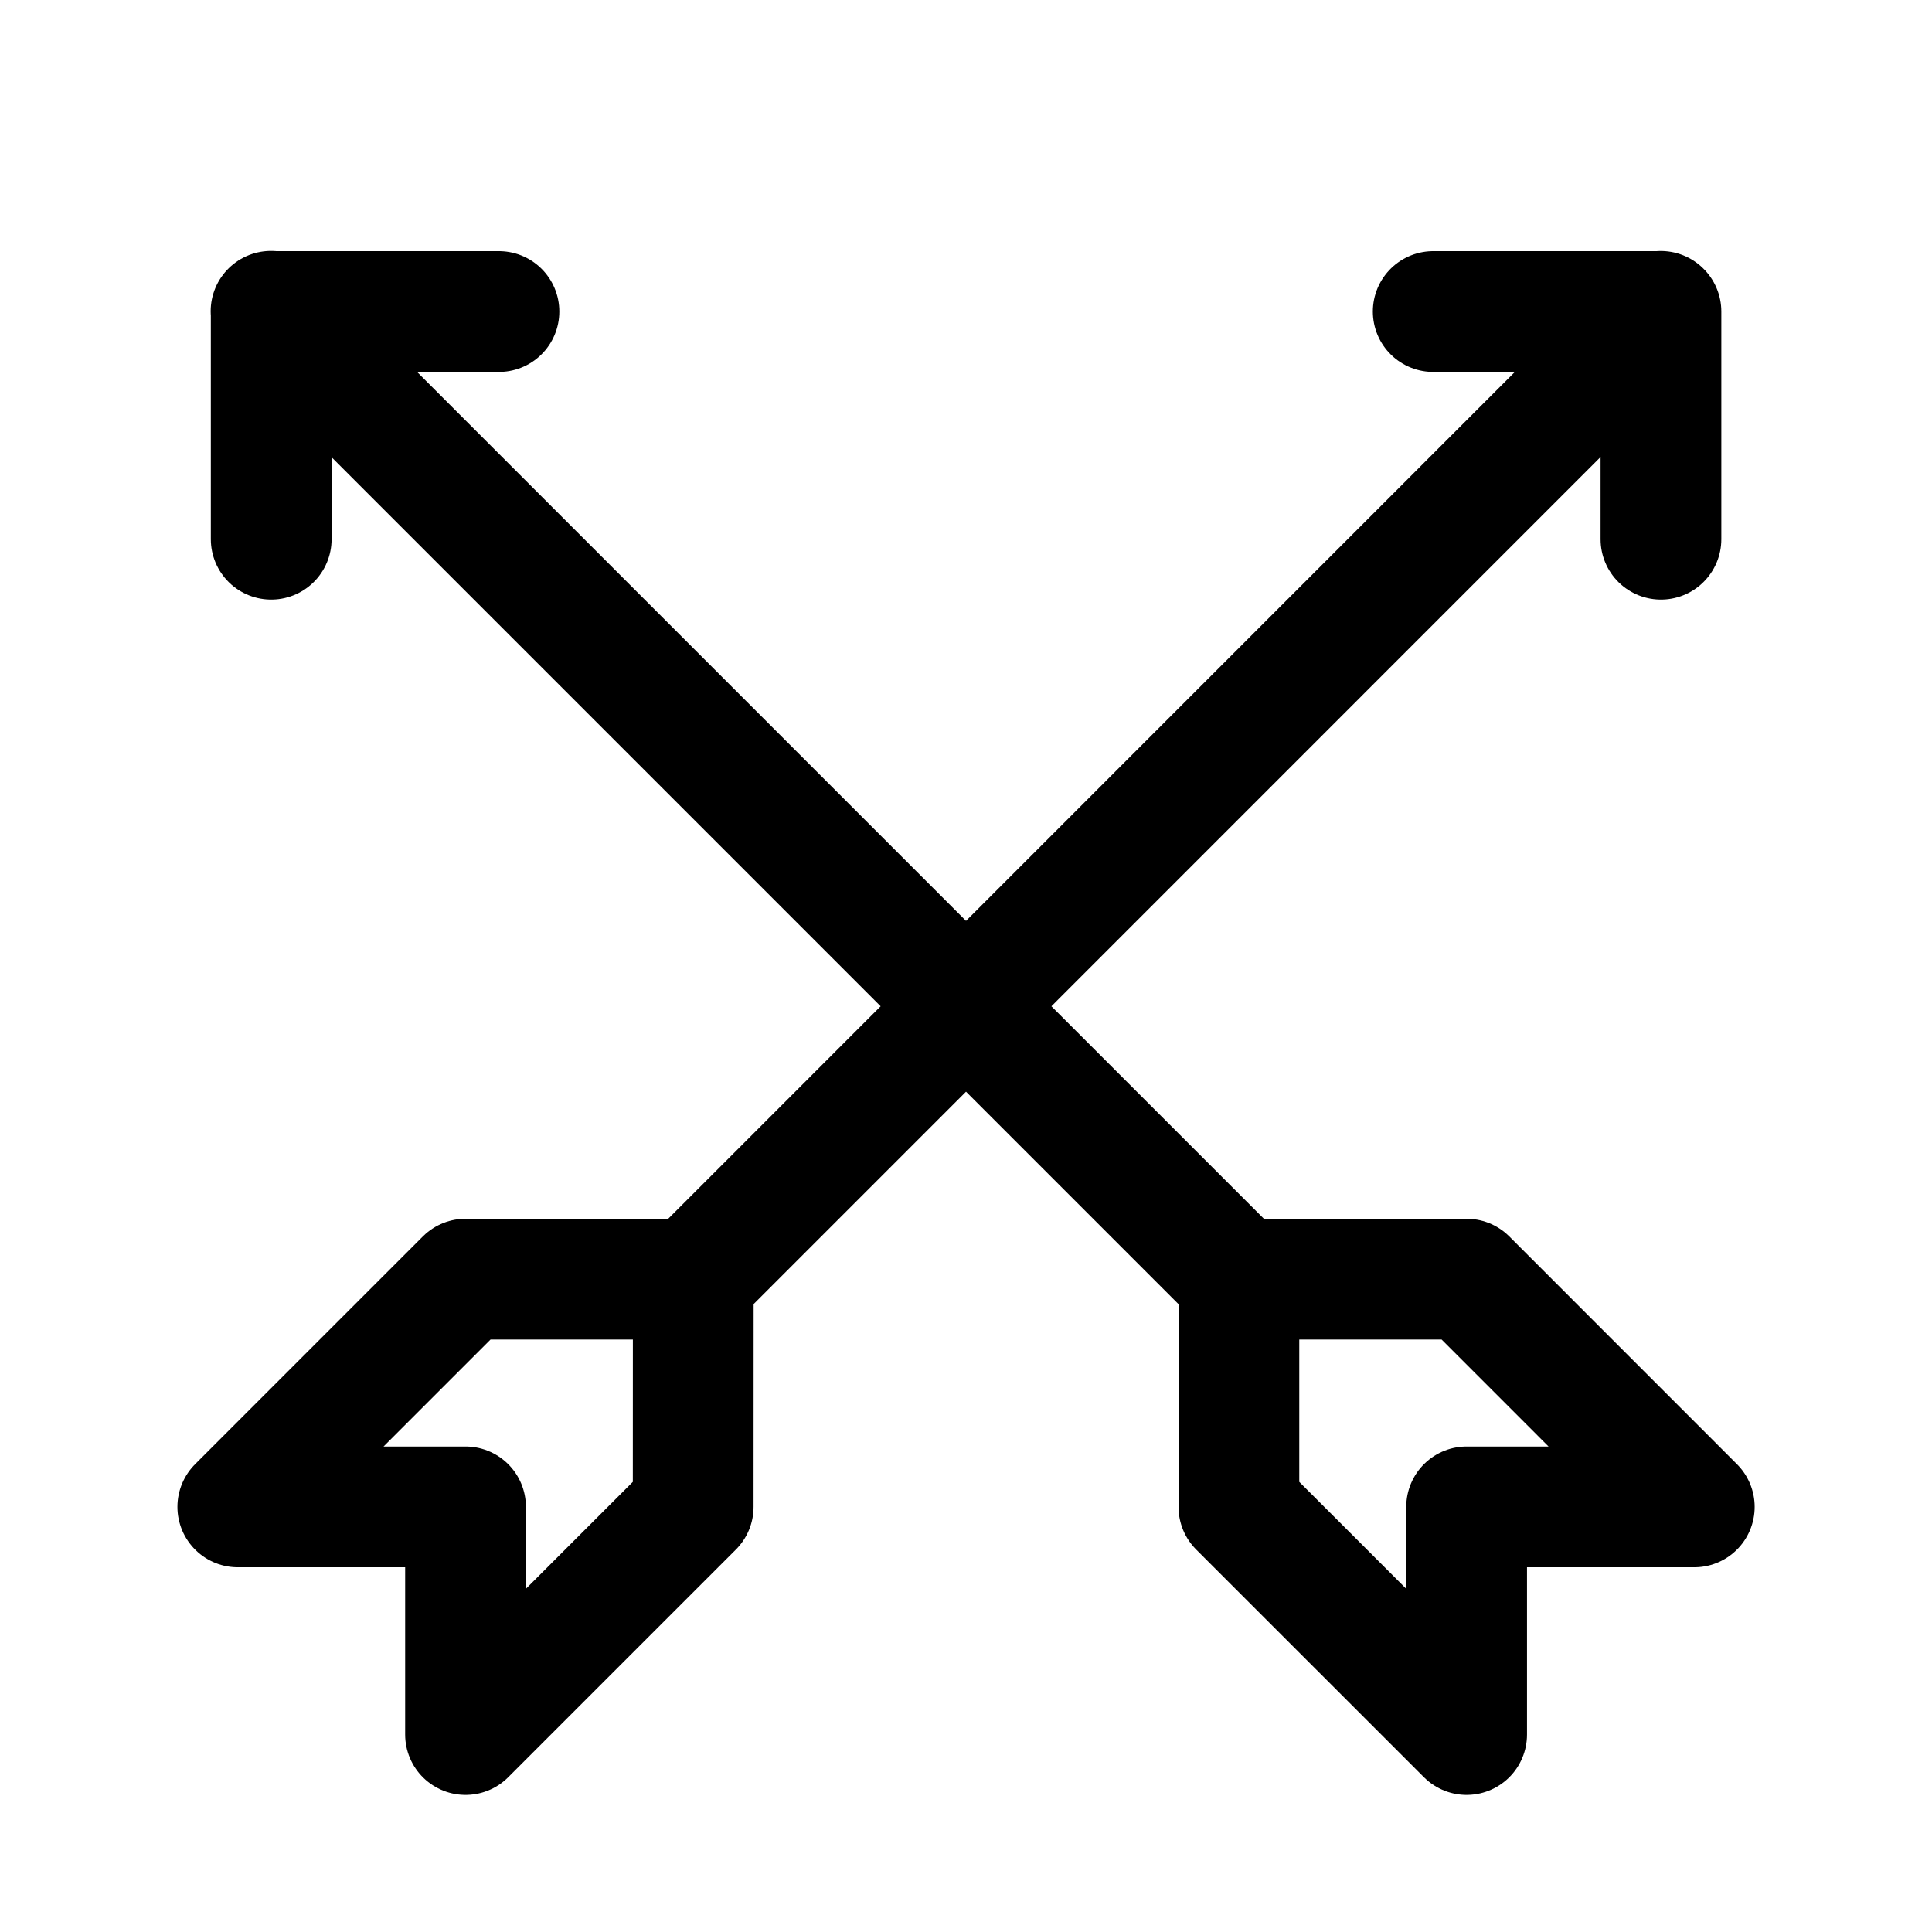 <?xml version="1.0" encoding="utf-8"?>
<!-- Generator: www.svgicons.com -->
<svg xmlns="http://www.w3.org/2000/svg" width="800" height="800" viewBox="0 0 24 24">
<path fill="none" stroke="currentColor" stroke-linecap="round" stroke-linejoin="round" stroke-width="1.5" d="m8.611 15.89l12.02-12.022M8.612 15.89H5.783l-2.829 2.829h2.829v2.828l2.828-2.828zm12.02-12.02h-2.828m2.829 0v2.828M15.39 15.89L3.367 3.867M15.39 15.89h2.829l2.828 2.829h-2.828v2.828l-2.829-2.828zM3.37 3.87h2.828m-2.829 0v2.828"/>
</svg>